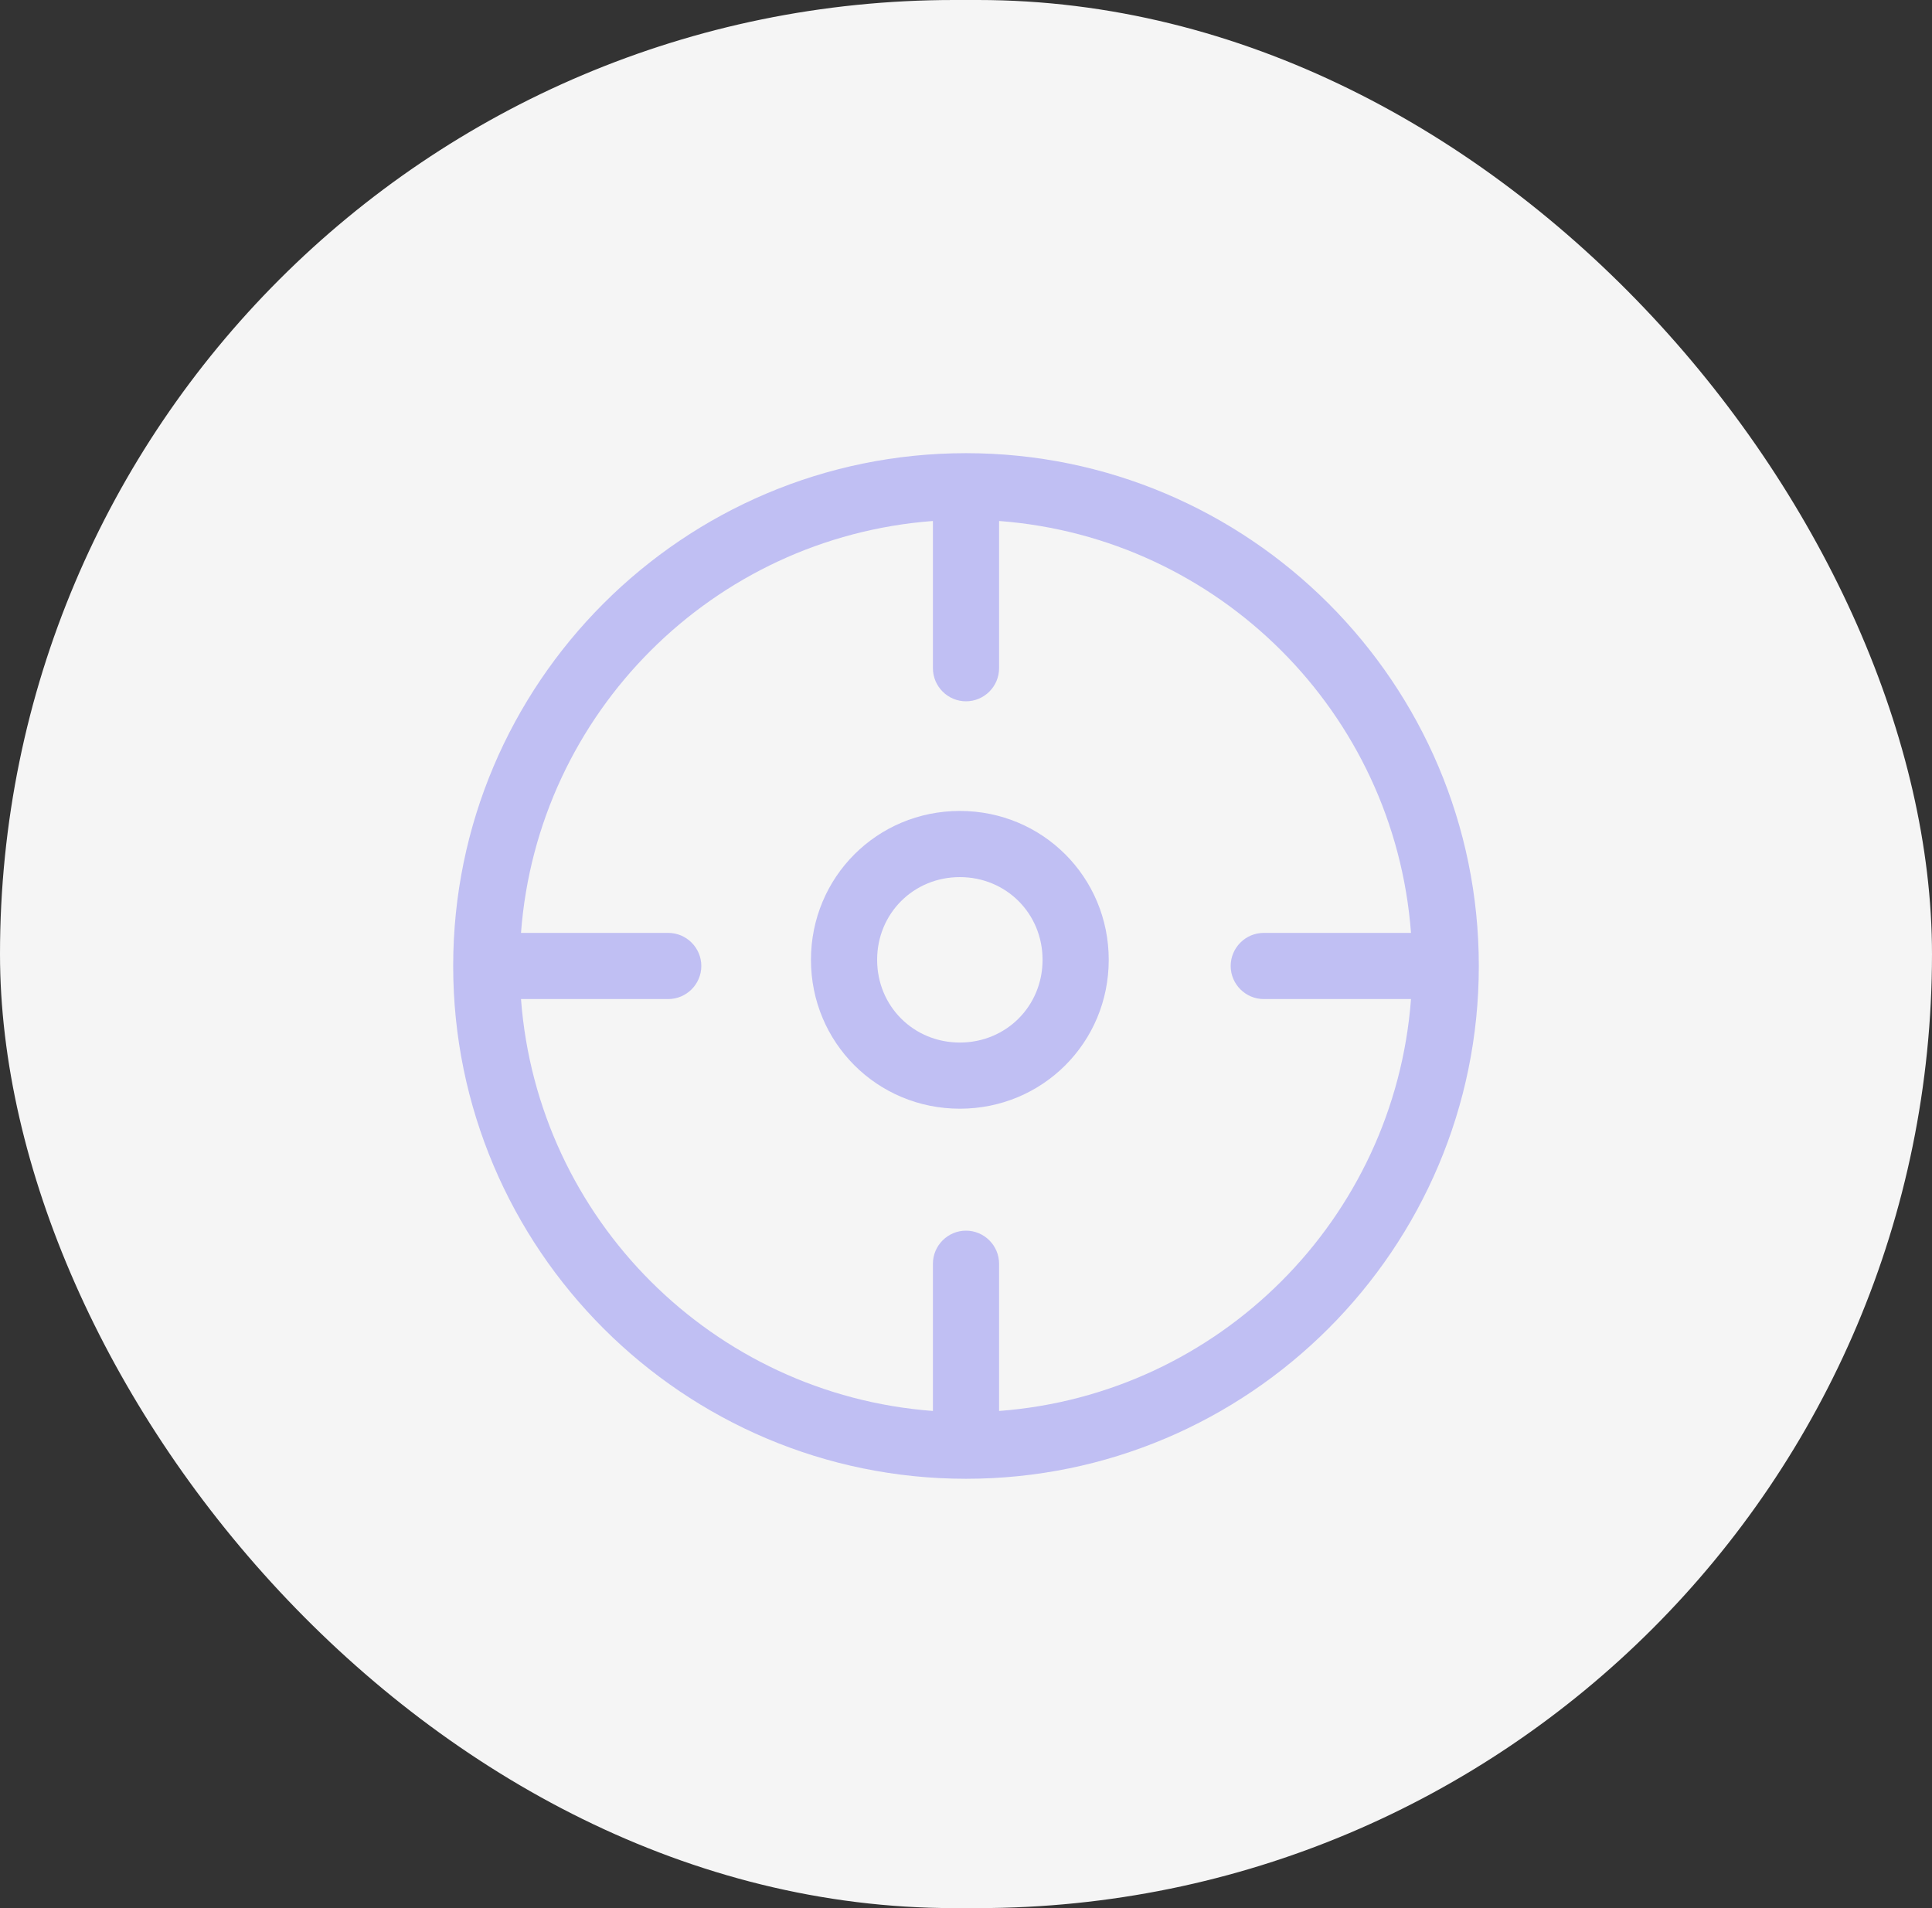 <svg width="81" height="80" viewBox="0 0 81 80" fill="none" xmlns="http://www.w3.org/2000/svg">
<rect x="0" y="0" width="81" height="80" fill="#333333" stroke="none"/>
<rect width="81" height="80" rx="40" fill="#F5F5F5"/>
<path d="M40.5 19C28.64 19 19 28.64 19 40.5C19 52.36 28.64 62 40.5 62C52.36 62 62 52.36 62 40.5C62 28.64 52.36 19 40.5 19ZM41.887 59.157V52.984C41.887 52.221 41.263 51.597 40.5 51.597C39.737 51.597 39.113 52.221 39.113 52.984V59.157C29.889 58.463 22.537 51.111 21.843 41.887H28.016C28.779 41.887 29.403 41.263 29.403 40.5C29.403 39.737 28.779 39.113 28.016 39.113H21.843C22.537 29.889 29.889 22.537 39.113 21.843V28.016C39.113 28.779 39.737 29.403 40.5 29.403C41.263 29.403 41.887 28.779 41.887 28.016V21.843C51.111 22.537 58.463 29.889 59.157 39.113H52.984C52.221 39.113 51.597 39.737 51.597 40.5C51.597 41.263 52.221 41.887 52.984 41.887H59.157C58.463 51.111 51.111 58.463 41.887 59.157Z" fill="#C0BFF3"/>
<path d="M40.242 34C36.774 34 34 36.774 34 40.242C34 43.71 36.774 46.484 40.242 46.484C43.71 46.484 46.484 43.71 46.484 40.242C46.484 36.774 43.71 34 40.242 34ZM40.242 43.71C38.3 43.71 36.774 42.184 36.774 40.242C36.774 38.3 38.3 36.774 40.242 36.774C42.184 36.774 43.71 38.3 43.71 40.242C43.71 42.184 42.184 43.71 40.242 43.71Z" fill="#C0BFF3"/>
</svg>
